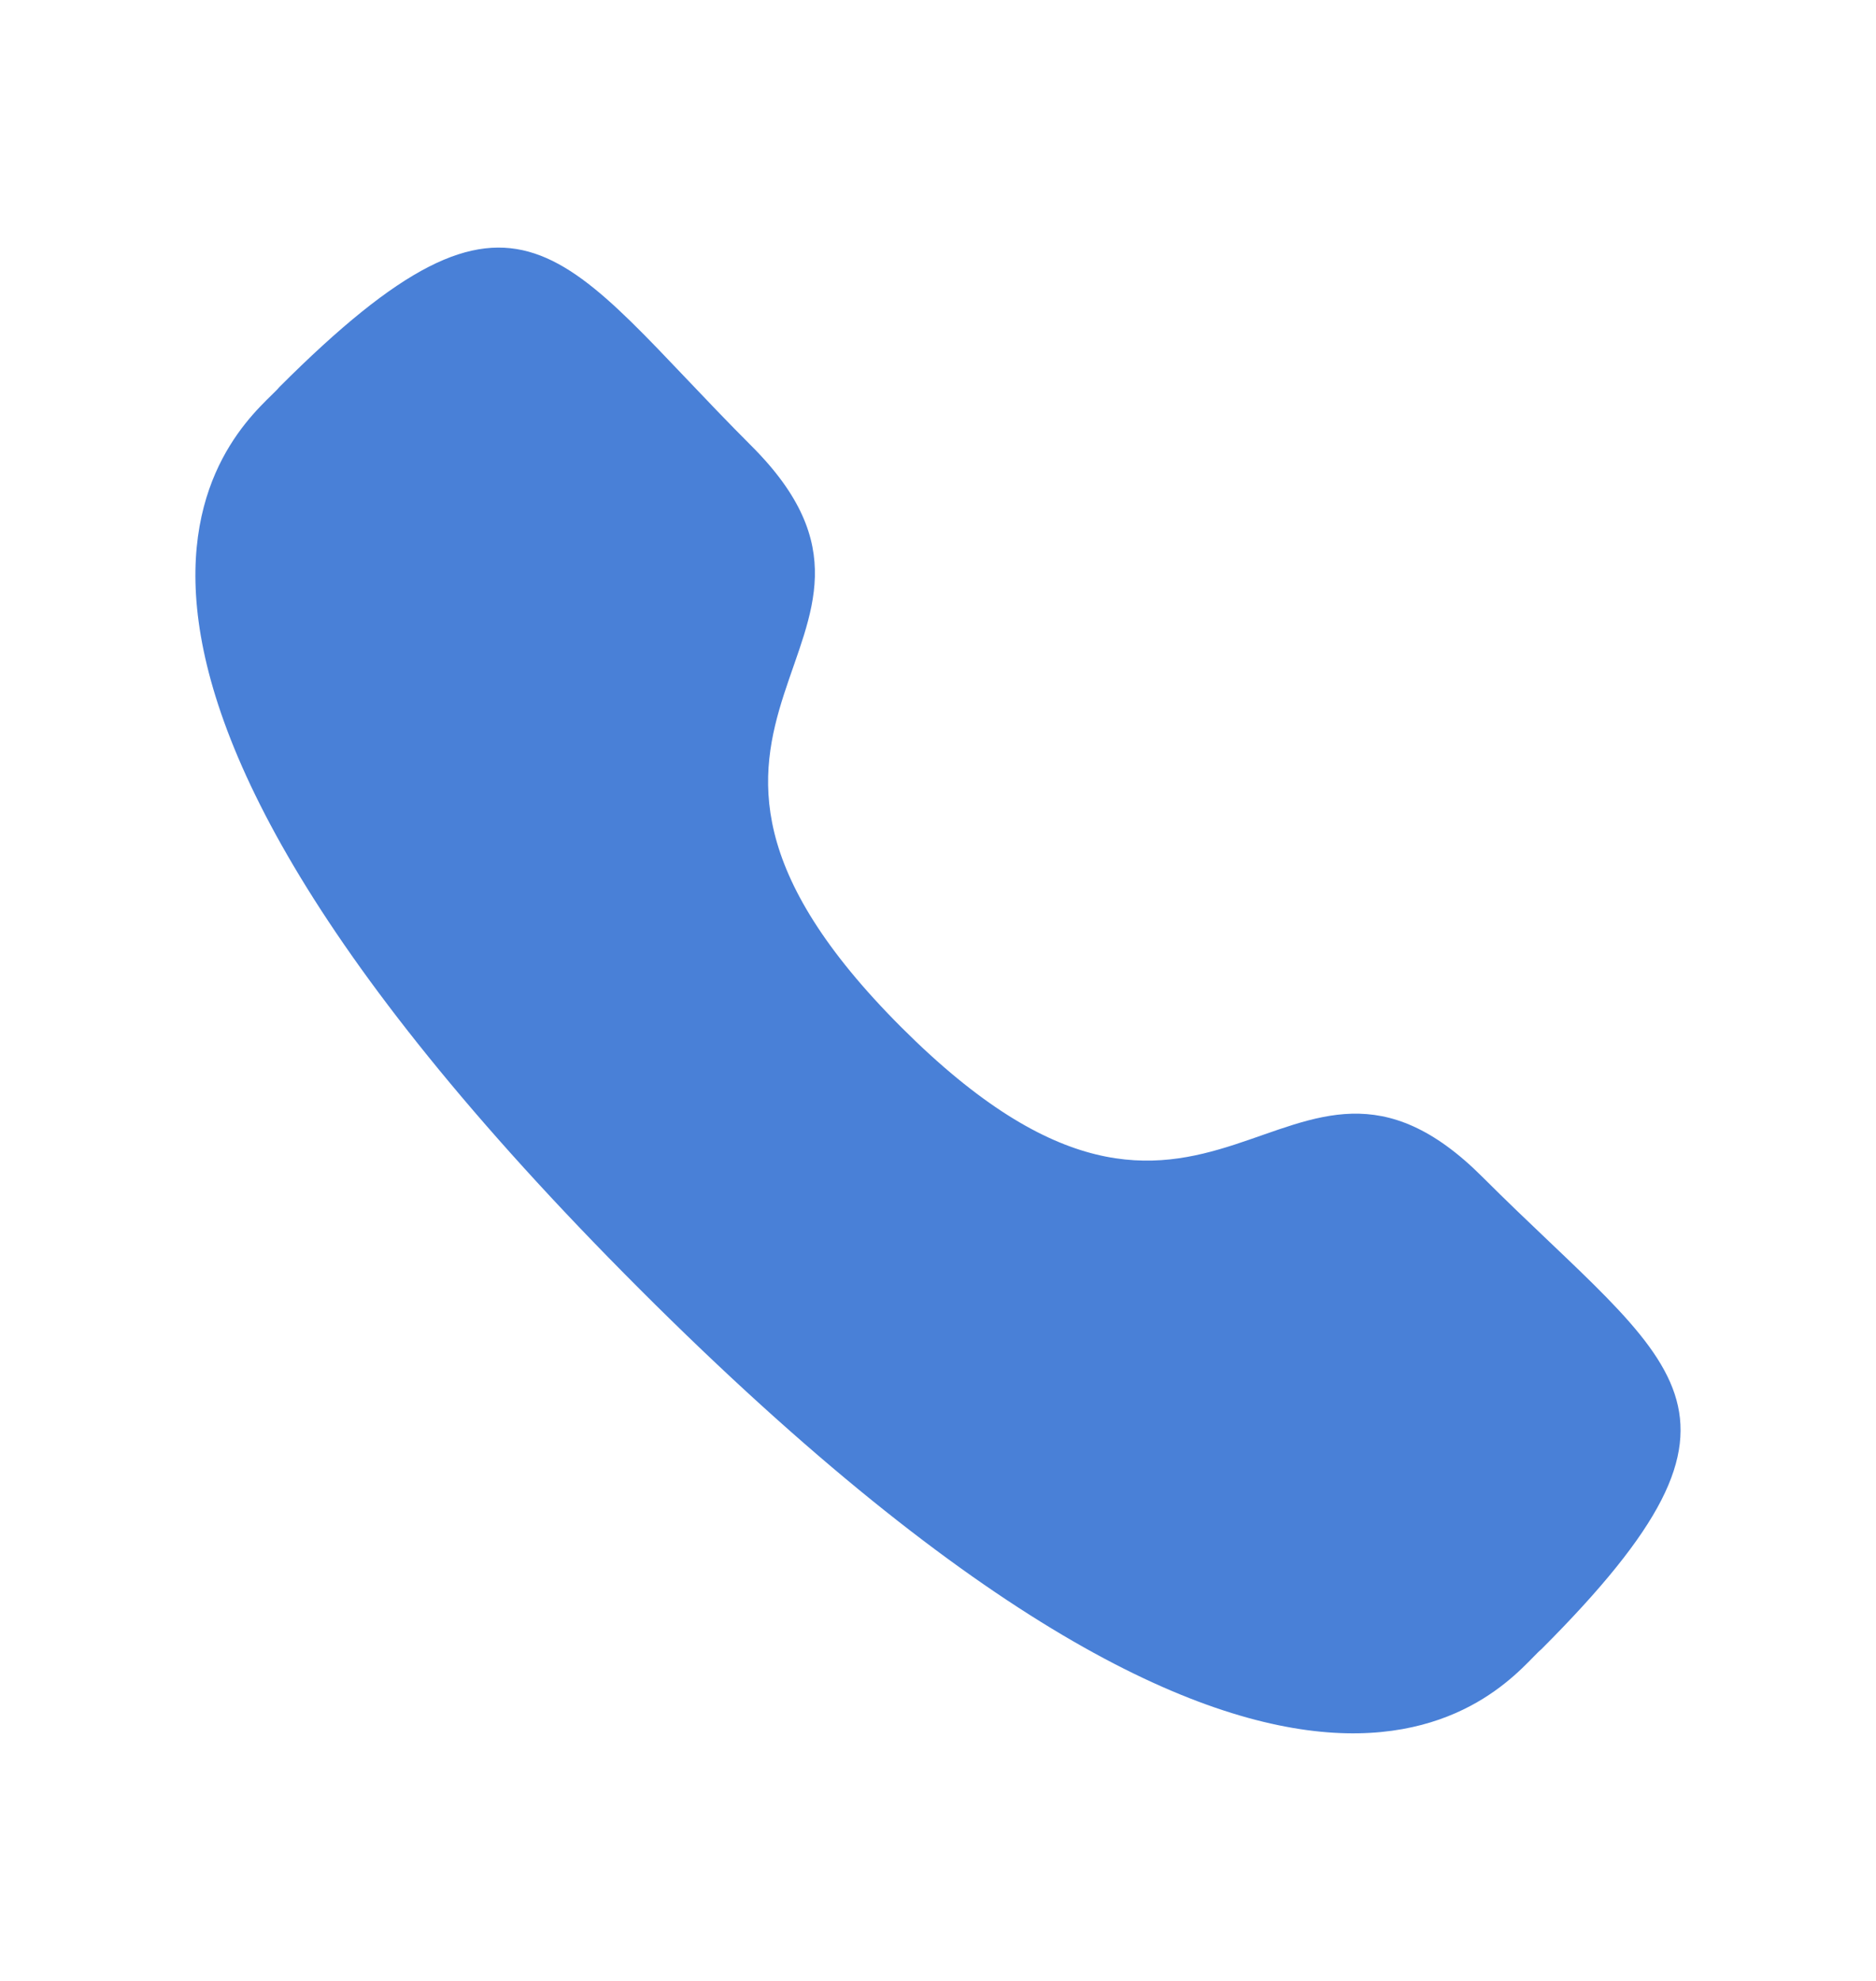 <svg width="18" height="19" viewBox="0 0 18 19" fill="none" xmlns="http://www.w3.org/2000/svg">
<path fill-rule="evenodd" clip-rule="evenodd" d="M8.649 9.854C11.641 12.845 12.319 9.385 14.224 11.289C16.061 13.125 17.116 13.492 14.789 15.819C14.498 16.053 12.646 18.871 6.138 12.365C-0.37 5.858 2.446 4.004 2.68 3.713C5.013 1.38 5.374 2.442 7.211 4.278C9.116 6.182 5.657 6.863 8.649 9.854Z" fill="#4980D7"/>
</svg>
